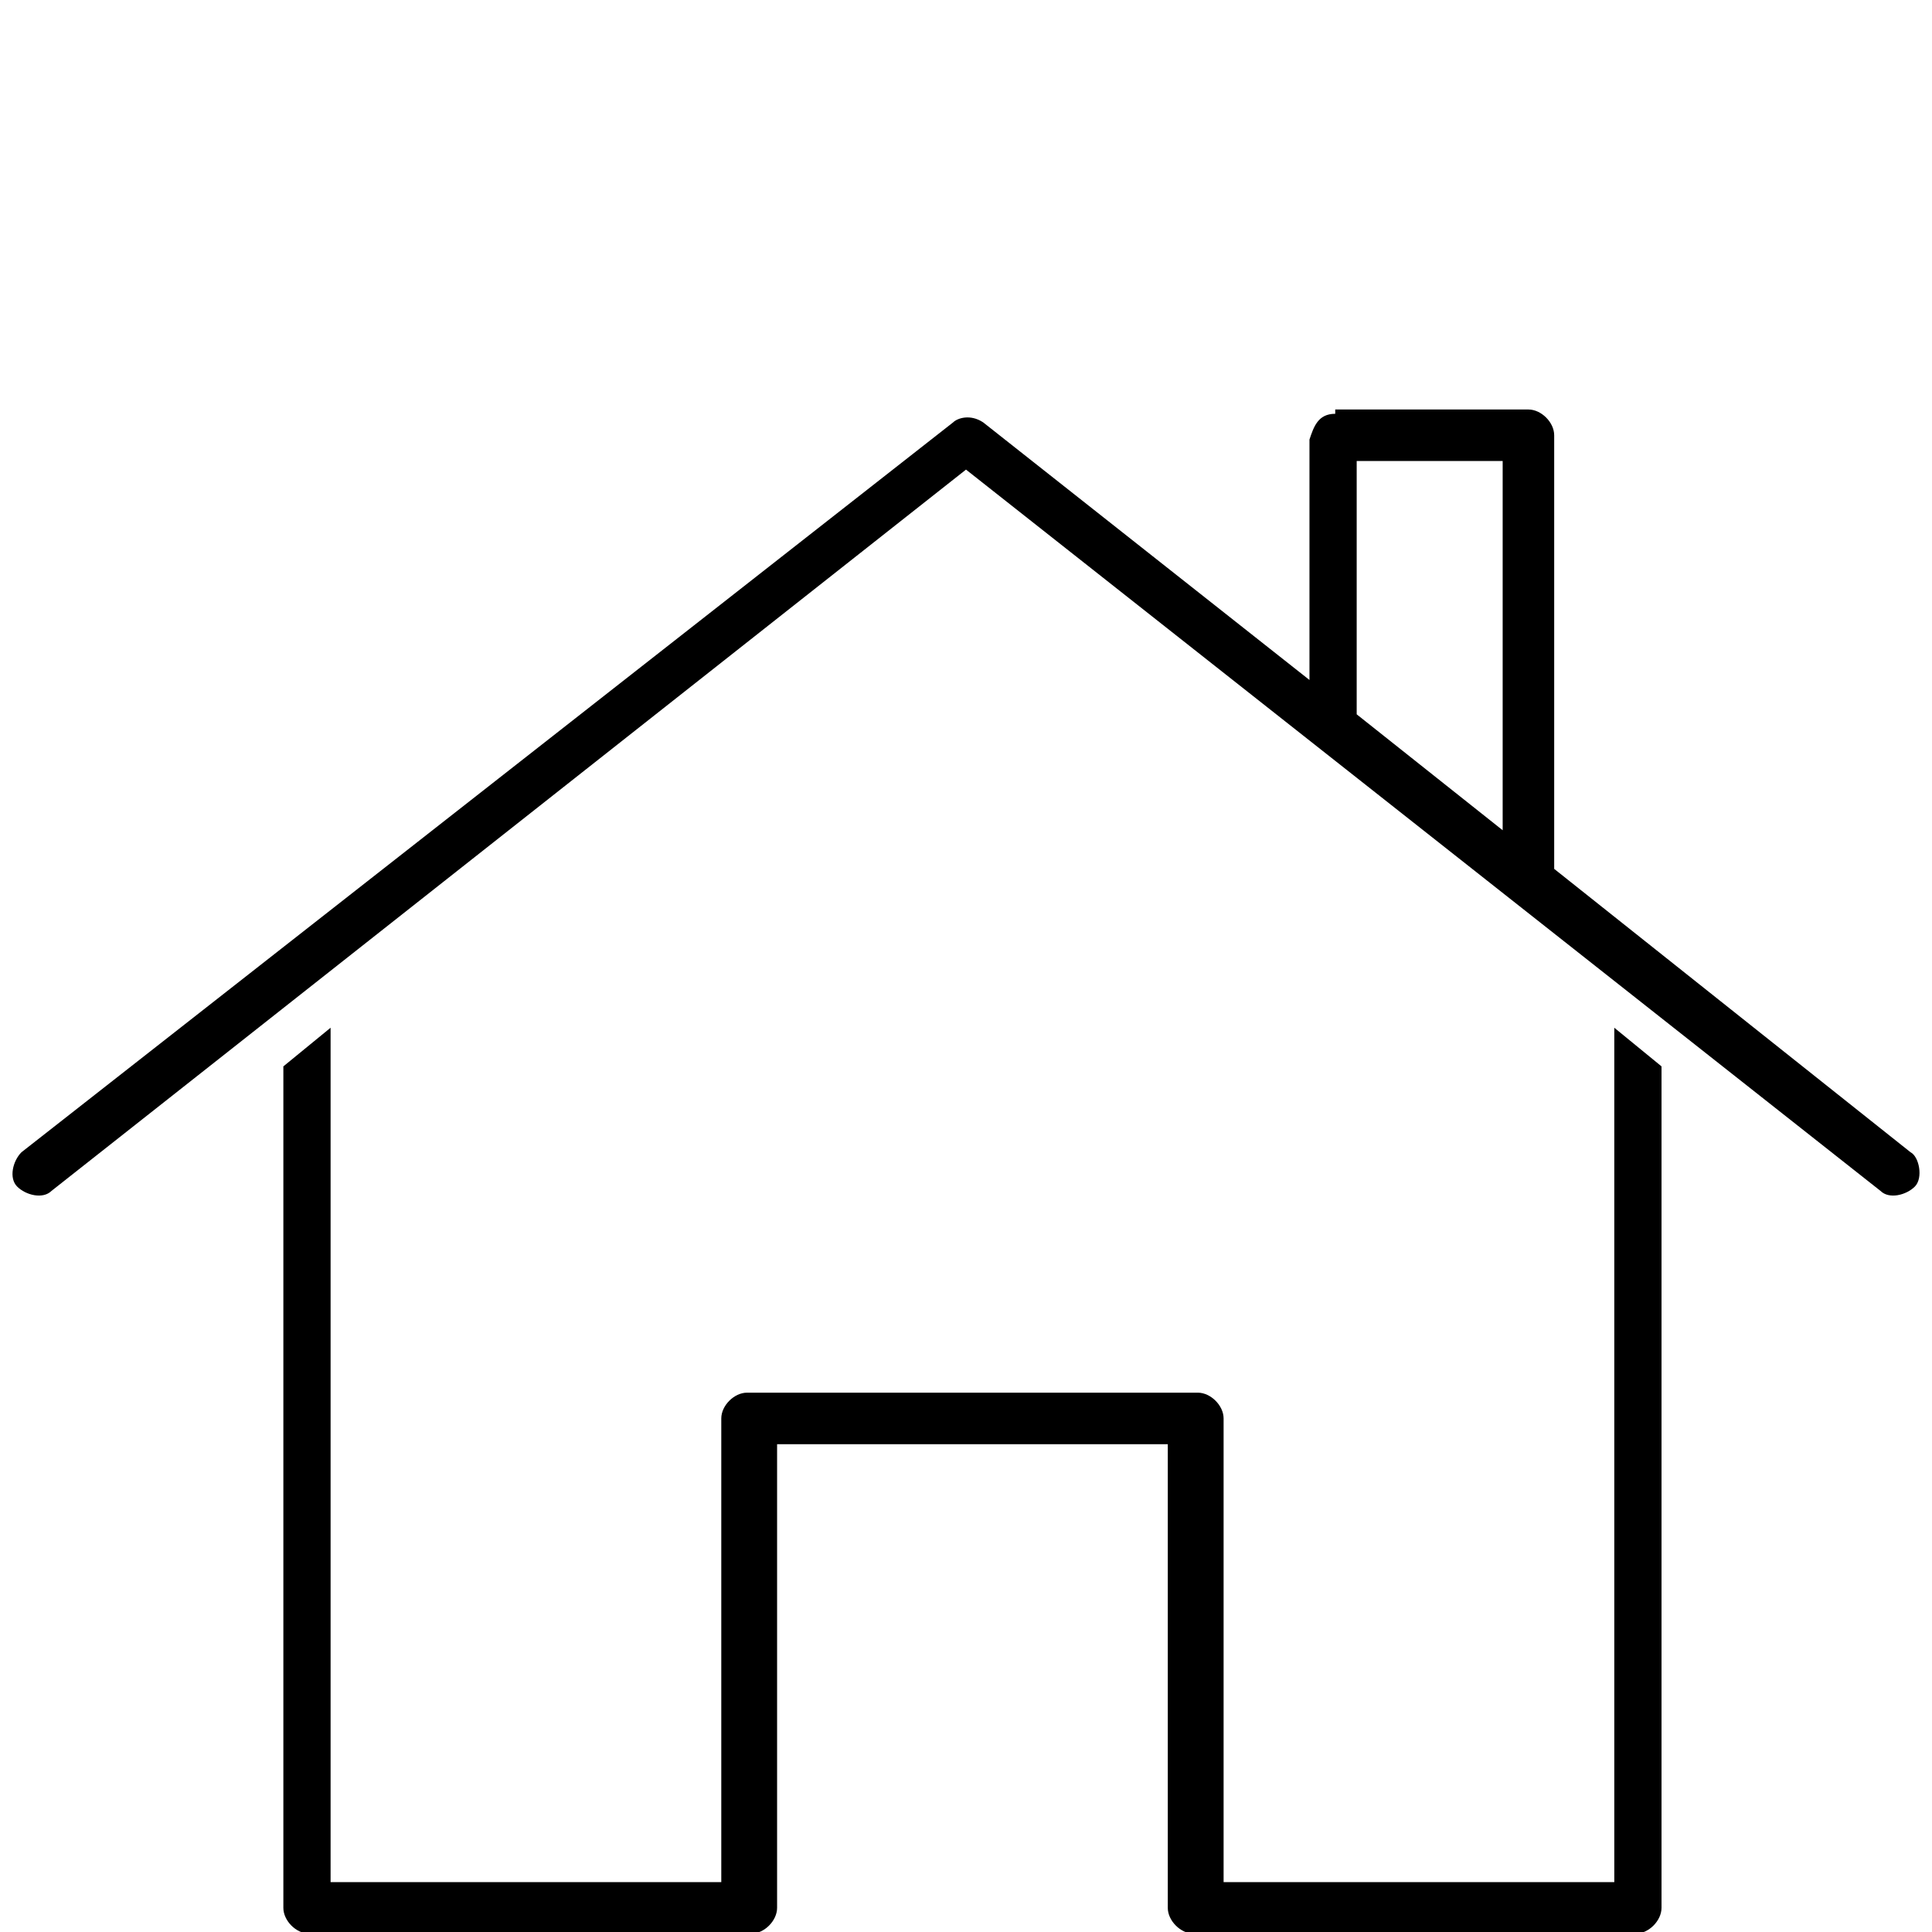 <?xml version="1.0" encoding="utf-8"?>
<!-- Generator: Adobe Illustrator 19.2.0, SVG Export Plug-In . SVG Version: 6.00 Build 0)  -->
<svg version="1.1"
	 id="Calque_1" xmlns:cc="http://creativecommons.org/ns#" xmlns:dc="http://purl.org/dc/elements/1.1/" xmlns:inkscape="http://www.inkscape.org/namespaces/inkscape" xmlns:rdf="http://www.w3.org/1999/02/22-rdf-syntax-ns#" xmlns:sodipodi="http://sodipodi.sourceforge.net/DTD/sodipodi-0.dtd" xmlns:svg="http://www.w3.org/2000/svg"
	 xmlns="http://www.w3.org/2000/svg" xmlns:xlink="http://www.w3.org/1999/xlink" x="0px" y="0px" viewBox="0 0 45 45"
	 style="enable-background:new 0 0 45 45;" xml:space="preserve">
<g transform="translate(0,-952.362)">
	<path d="M31.1,962c-0.4,0-0.5,0.3-0.6,0.6v5.6l-7.6-6c-0.3-0.2-0.6-0.1-0.7,0L0.5,979.2c-0.2,0.2-0.3,0.6-0.1,0.8
		c0.2,0.2,0.6,0.3,0.8,0.1l21.3-16.8l21.3,16.8c0.2,0.2,0.6,0.1,0.8-0.1c0.2-0.2,0.1-0.7-0.1-0.8l-8.3-6.6v-10.1
		c0-0.3-0.3-0.6-0.6-0.6H31.1z M31.6,963.1h3.4v8.6l-3.4-2.7V963.1z M7.7,976.3l-1.1,0.9v19.6c0,0.3,0.3,0.6,0.6,0.6h10.3
		c0.3,0,0.6-0.3,0.6-0.6V986h9.1v10.8c0,0.3,0.3,0.6,0.6,0.6h10.3c0.3,0,0.6-0.3,0.6-0.6v-19.6l-1.1-0.9v19.9h-9.1v-10.8
		c0-0.3-0.3-0.6-0.6-0.6H17.4c-0.3,0-0.6,0.3-0.6,0.6v10.8H7.7V976.3L7.7,976.3z"/>
</g>
</svg>
